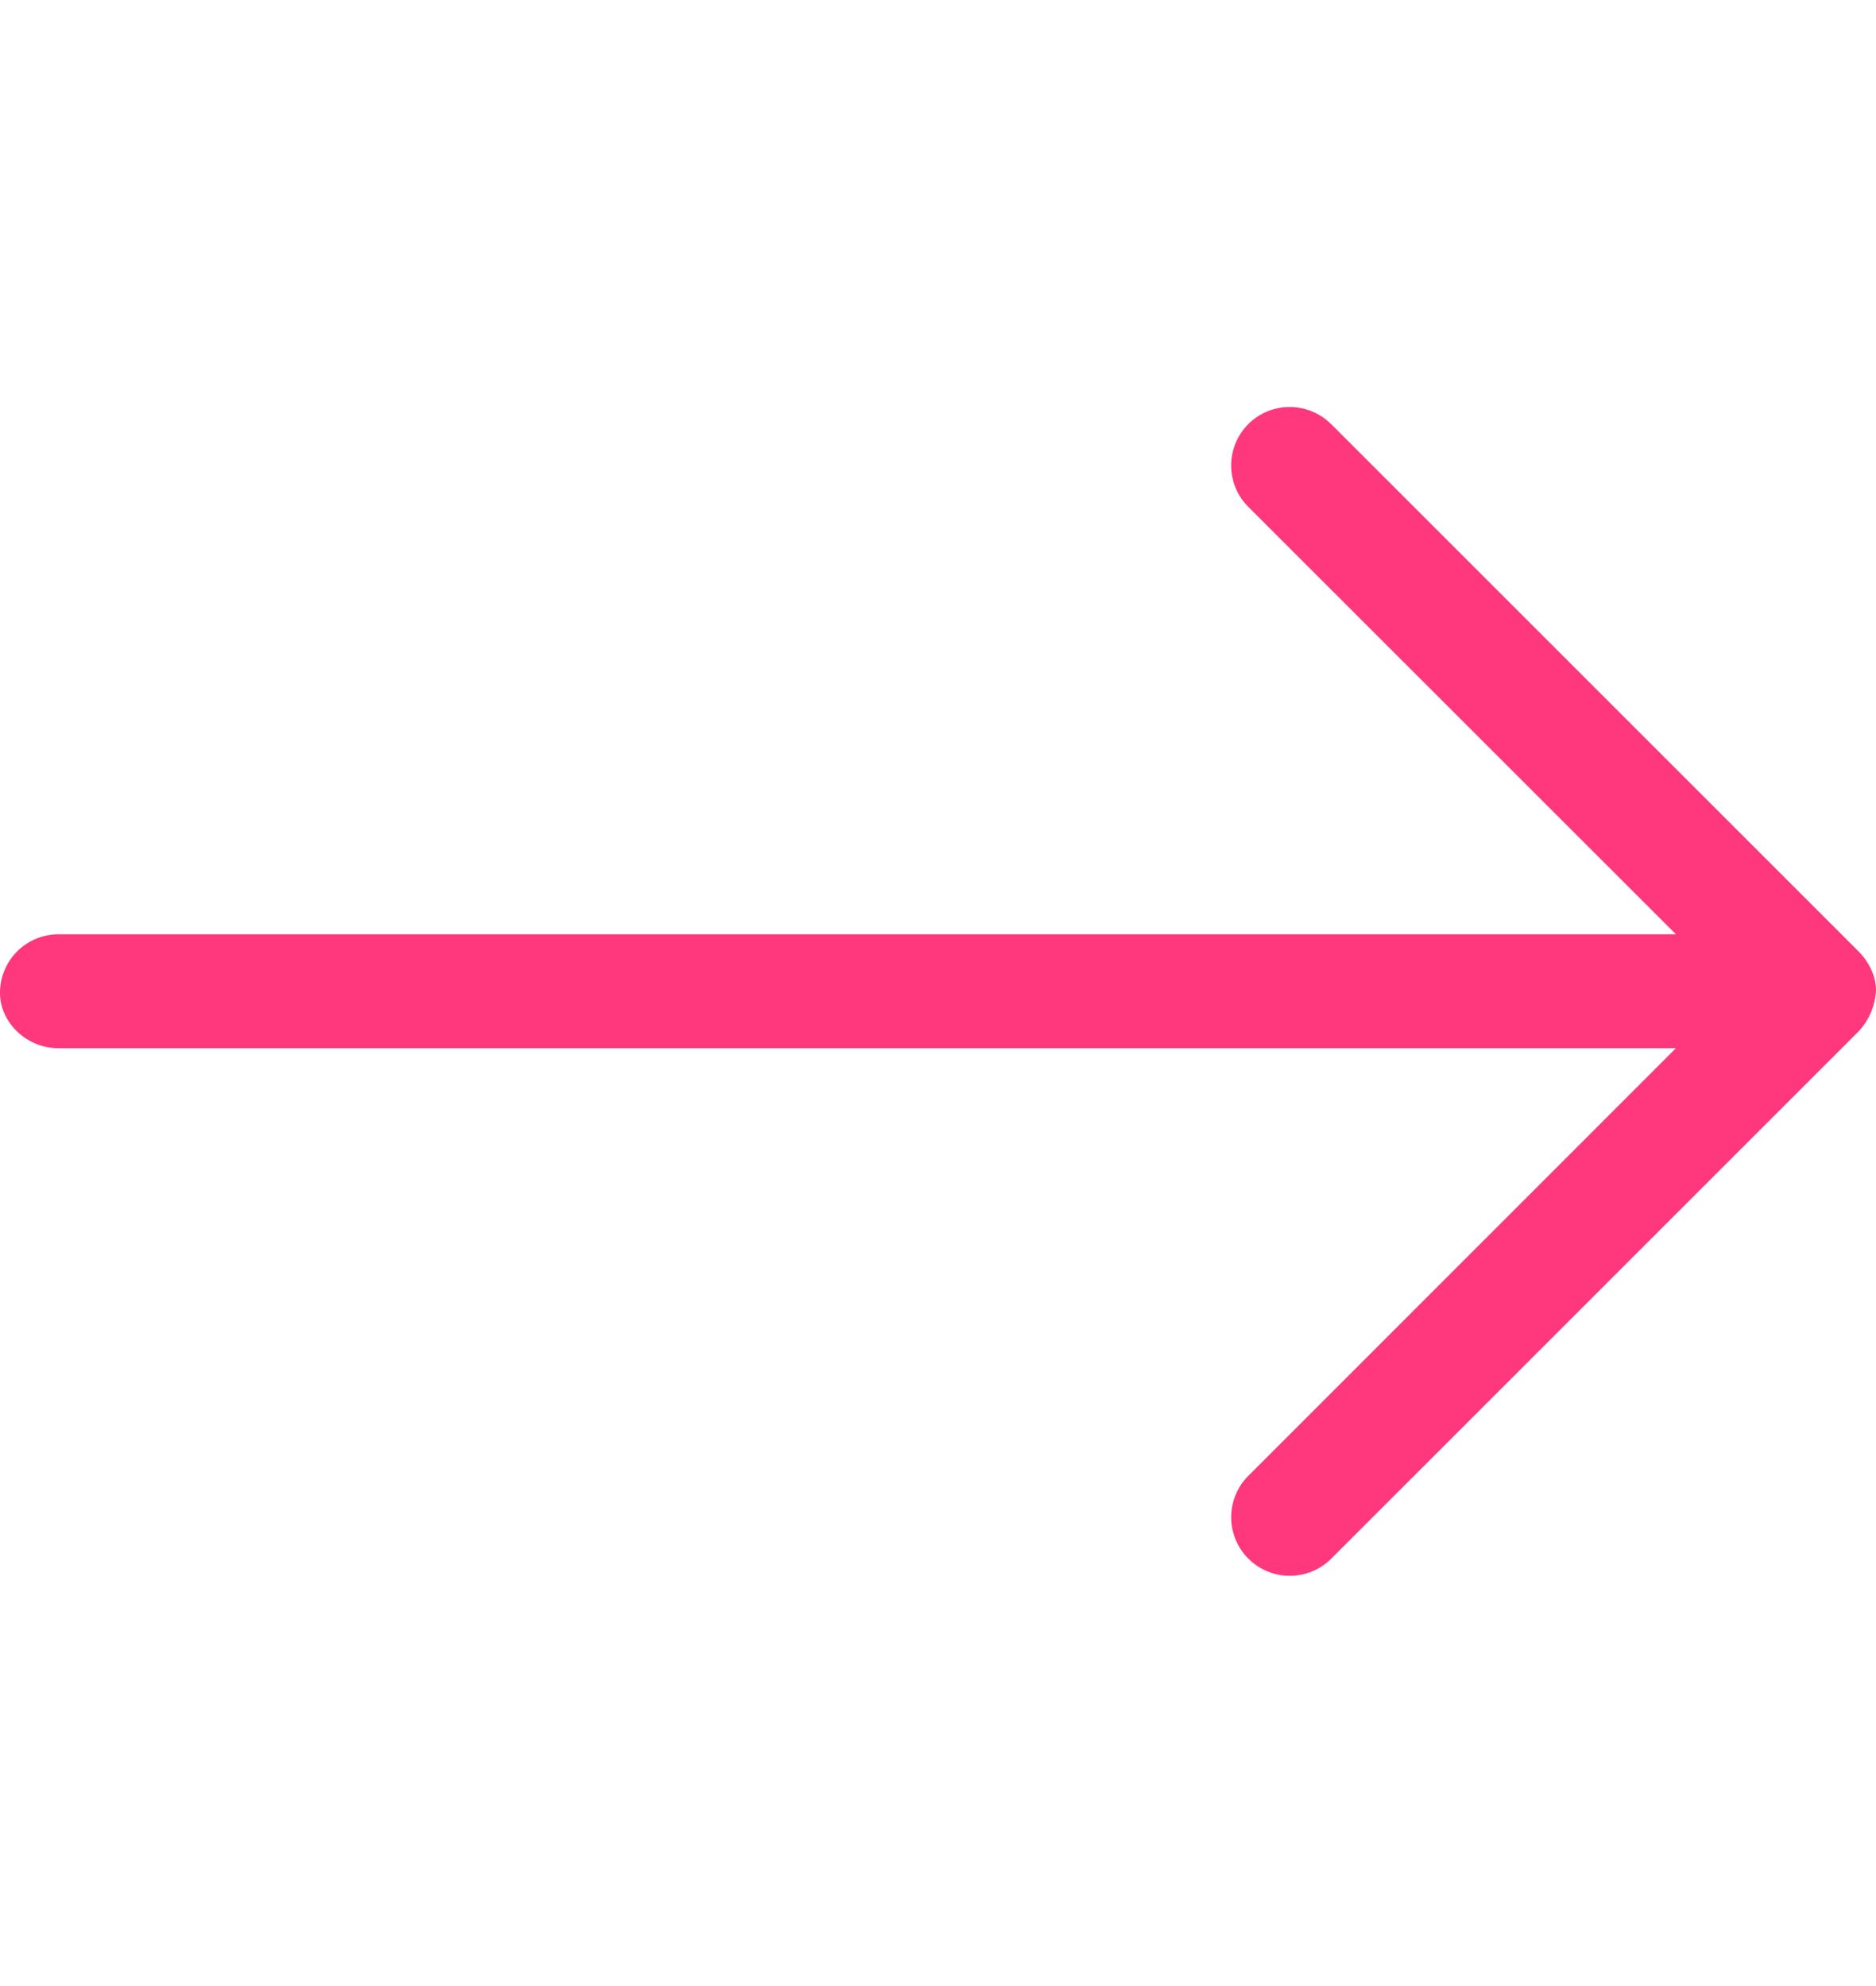 <svg xmlns="http://www.w3.org/2000/svg" width="17" height="18" viewBox="0 0 17 18" fill="none"><path d="M12.063 3.844l4.78 4.78c.104.104.157.24.157.346a.584.584 0 01-.156.376l-4.78 4.78a.53.53 0 11-.752-.75L15.187 9.5H.53C.238 9.501 0 9.263 0 9a.53.53 0 01.531-.532h14.656l-3.875-3.874a.53.53 0 11.75-.75z" fill="#FF377D"/></svg>
